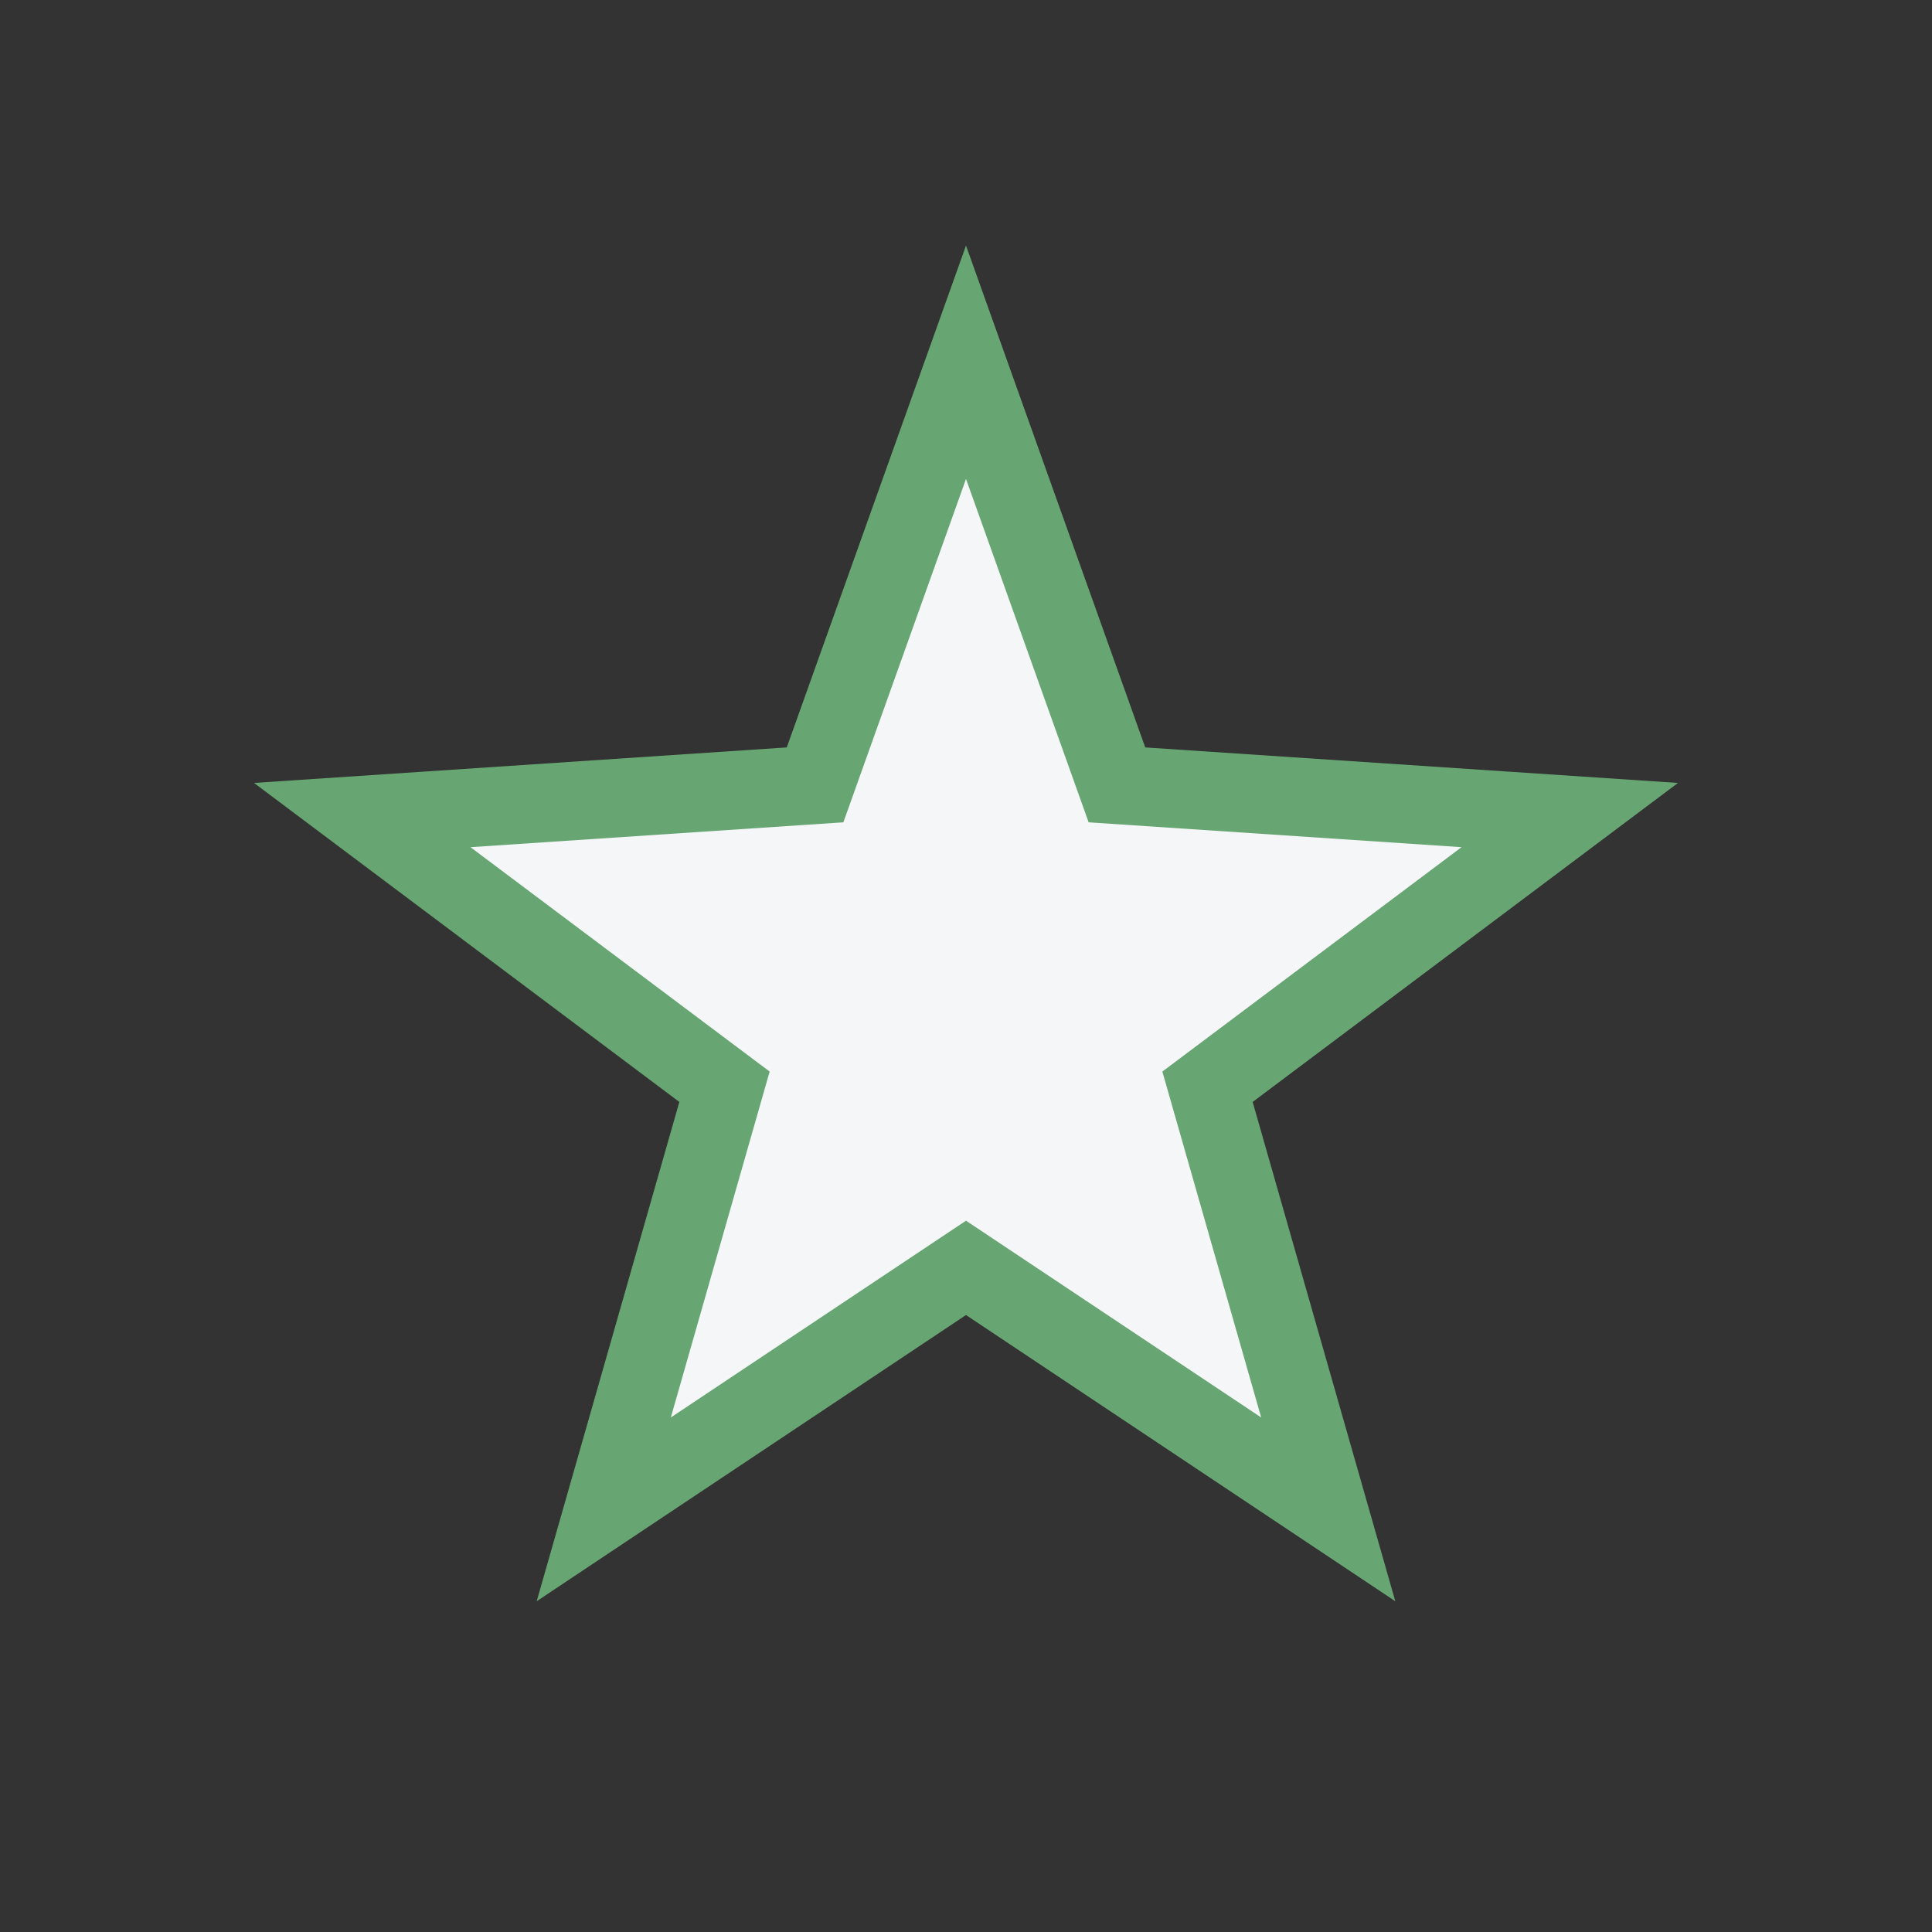 <?xml version="1.0" encoding="UTF-8"?>
<svg xmlns="http://www.w3.org/2000/svg" width="32" height="32" viewBox="0 0 32 32"><rect x="0" y="0" width="32" height="32" fill="#333333" stroke="none"/><polygon points="16,6 18.5,13 26,13.5 20,18 22,25 16,21 10,25 12,18 6,13.5 13.5,13" fill="#F4F6F8" stroke="#67A672" stroke-width="1.3"/></svg>